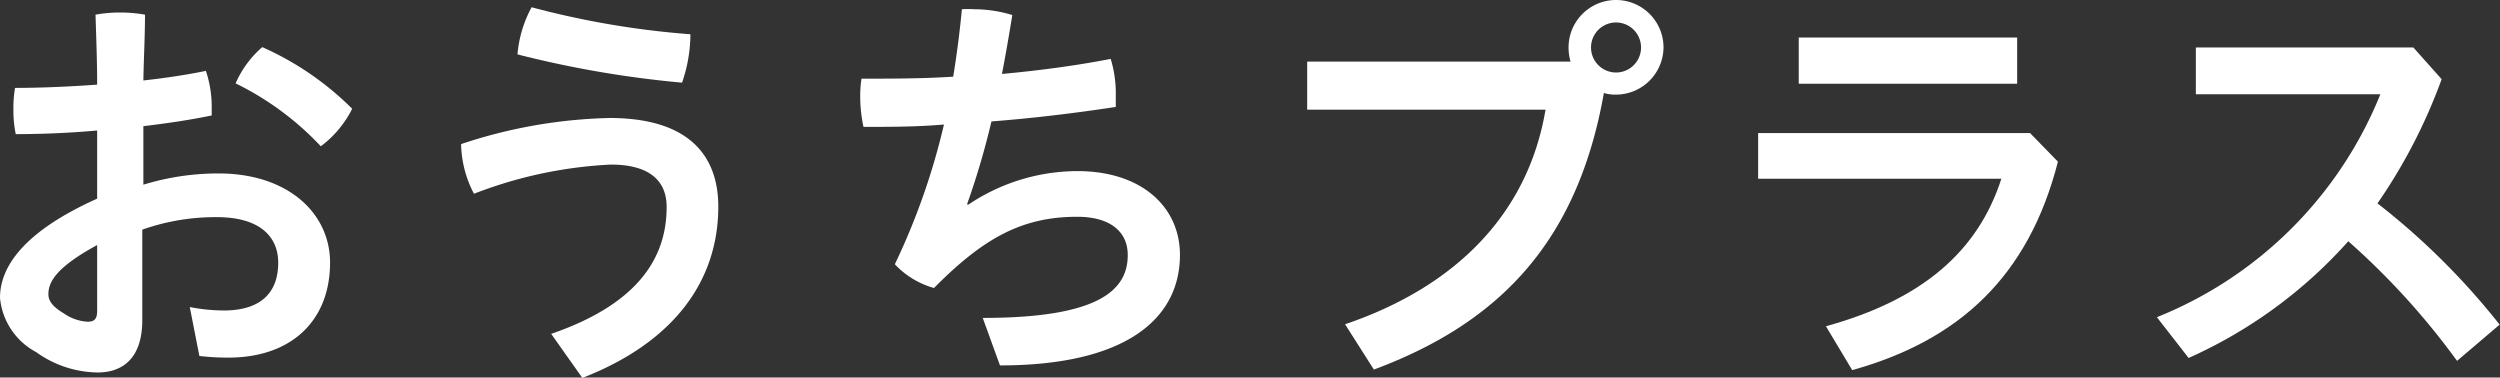 <svg xmlns="http://www.w3.org/2000/svg" viewBox="0 0 137.93 20.83"><rect x="0" y="0" width="137.93" height="20.83" fill="#333333" stroke="none"/><defs><style>.cls-1{fill:#fff;}</style></defs><g id="レイヤー_2" data-name="レイヤー 2"><g id="レイヤー_1-2" data-name="レイヤー 1"><path class="cls-1" d="M7.91,10.19a14,14,0,0,1,4.16-.62c3.8,0,6.14,2.18,6.14,4.92,0,3.21-2.14,5.24-5.61,5.24A13.6,13.6,0,0,1,11,19.64l-.53-2.7a9.86,9.86,0,0,0,1.88.19c1.84,0,3-.81,3-2.64,0-1.38-.95-2.51-3.39-2.51a12.15,12.15,0,0,0-4.11.69v5c0,2.09-1.08,2.88-2.46,2.88A5.92,5.92,0,0,1,2,19.43a3.79,3.79,0,0,1-2-3c0-1.42.9-3.47,5.36-5.47V7.2c-1.54.14-3.11.2-4.49.2A6.38,6.38,0,0,1,.74,6.05a6.57,6.57,0,0,1,.09-1.2c1.4,0,3-.07,4.53-.18,0-1.29-.05-2.58-.09-3.86A7.43,7.43,0,0,1,6.62.69,7.79,7.79,0,0,1,8,.81C8,2,7.93,3.22,7.91,4.44c1.26-.14,2.44-.32,3.45-.53A6.29,6.29,0,0,1,11.68,6v.37c-1.1.23-2.41.43-3.77.59ZM5.36,13.52c-2.28,1.24-2.69,2.05-2.69,2.71,0,.37.23.69.85,1.06a2.55,2.55,0,0,0,1.31.46c.37,0,.53-.14.53-.6ZM19.43,6A5.82,5.82,0,0,1,17.7,8.07,16.22,16.22,0,0,0,13,4.6a5.57,5.57,0,0,1,1.47-2A16.47,16.47,0,0,1,19.43,6Z"/><path class="cls-1" d="M30.41,18.42c4.62-1.59,6.37-4.05,6.37-7,0-1.49-1-2.34-3.08-2.34a24,24,0,0,0-7.55,1.61,6.11,6.11,0,0,1-.71-2.74,27.69,27.69,0,0,1,8.19-1.44c4.39,0,6,2.09,6,4.89,0,4.12-2.48,7.5-7.5,9.45ZM38.09,1.89V2a8.26,8.26,0,0,1-.46,2.56A57.46,57.46,0,0,1,28.55,3a6.61,6.61,0,0,1,.78-2.6A47.73,47.73,0,0,0,38.09,1.89Z"/><path class="cls-1" d="M54.22,17.54c6.37,0,8-1.51,8-3.47,0-1.31-1-2.11-2.78-2.11-3,0-5.13,1.12-7.91,3.93a4.71,4.71,0,0,1-2.16-1.31,37.55,37.55,0,0,0,2.71-7.71C50.59,7,49.12,7,47.64,7a8,8,0,0,1-.18-1.66,6.42,6.42,0,0,1,.07-1c1.68,0,3.38,0,5.06-.11q.3-1.83.48-3.72a4.86,4.86,0,0,1,.67,0,7.22,7.22,0,0,1,2.11.32c-.18,1.13-.37,2.21-.57,3.25,2.07-.19,4.09-.46,6-.83a6.47,6.47,0,0,1,.28,2c0,.23,0,.44,0,.65-2.24.34-4.53.62-6.86.8a42.53,42.53,0,0,1-1.35,4.58l.09,0a10.83,10.83,0,0,1,6-1.84c3.57,0,5.66,2,5.66,4.62,0,3.5-2.94,6.1-9.93,6.1Z"/><path class="cls-1" d="M86.65,3.4a2.83,2.83,0,0,1-.11-.78,2.62,2.62,0,1,1,5.24,0,2.63,2.63,0,0,1-2.6,2.6,2.18,2.18,0,0,1-.69-.09c-1.42,8-5.54,12.6-12.69,15.26l-1.59-2.5c6.16-2.09,10.1-6.14,11.06-11.84H72.12V3.4Zm1.13-.78a1.38,1.38,0,1,0,2.76,0,1.38,1.38,0,0,0-2.76,0Z"/><path class="cls-1" d="M113.54,8.92c-1.63,6.37-5.49,9.87-11.35,11.5L100.74,18c5.33-1.47,8.39-4.14,9.68-8.14H97V7.34h15Zm-2.25-6.85V4.62H99.24V2.07Z"/><path class="cls-1" d="M135.56,19.91a40.76,40.76,0,0,0-6-6.6,26,26,0,0,1-8.81,6.44L119,17.5A22.19,22.19,0,0,0,131.33,5.2H121.15V2.62h12l1.56,1.75a30,30,0,0,1-3.54,6.85,39.48,39.48,0,0,1,6.74,6.69Z"/></g></g></svg>